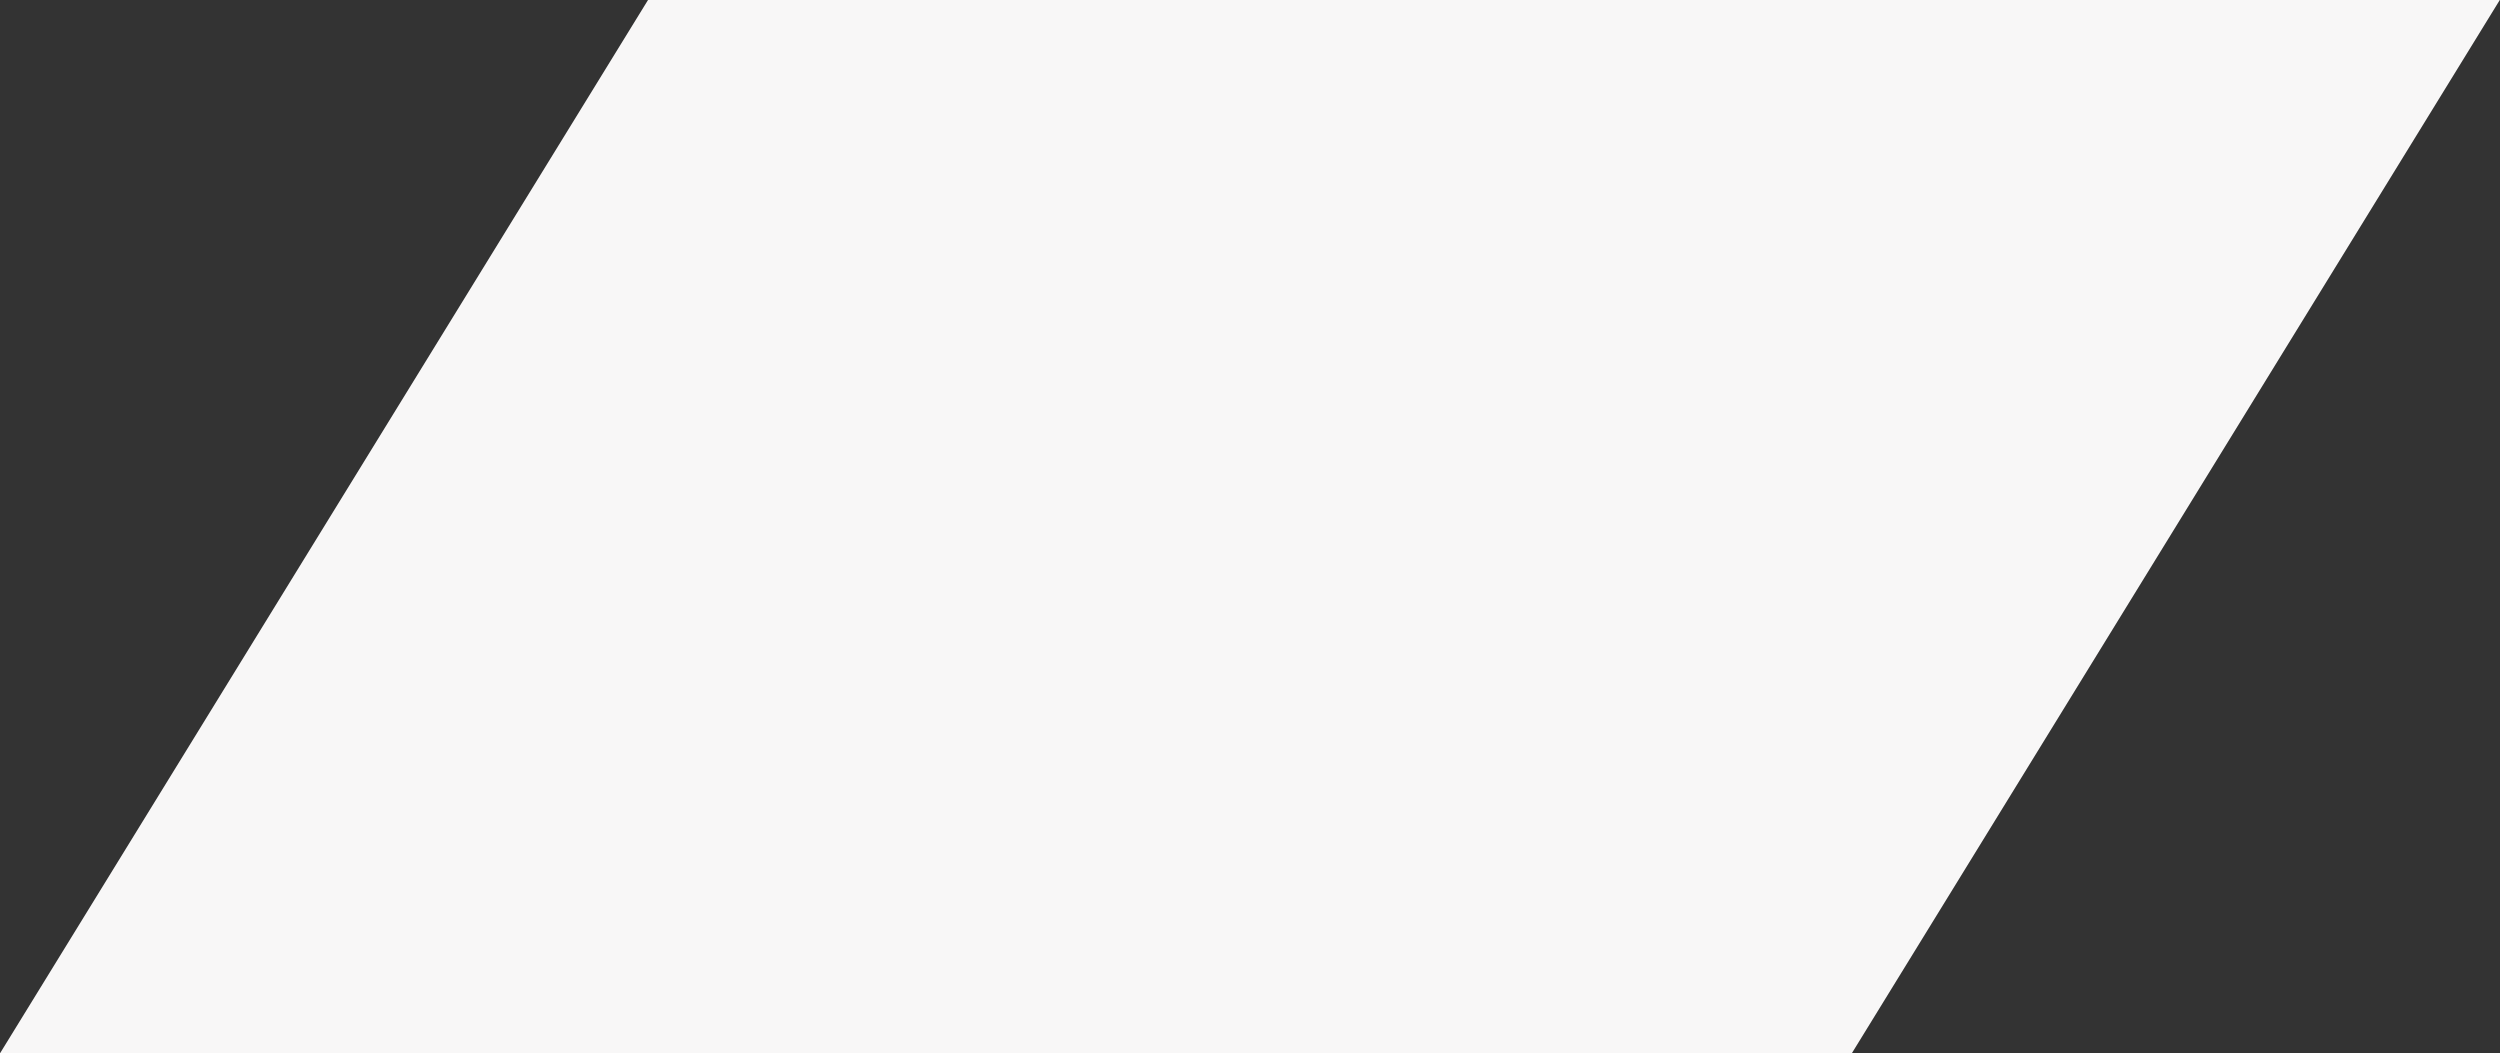 <?xml version="1.0" encoding="UTF-8"?> <svg xmlns="http://www.w3.org/2000/svg" xmlns:xlink="http://www.w3.org/1999/xlink" version="1.1" id="Layer_1" x="0px" y="0px" viewBox="0 0 1186.7 500" style="enable-background:new 0 0 1186.7 500;" xml:space="preserve"><rect x="0" y="0" width="1186.7" height="500" fill="#333333" stroke="none"/> <style type="text/css"> .st0{fill-rule:evenodd;clip-rule:evenodd;fill:#F8F7F7;} </style> <path class="st0" d="M307.6,0h879L879,500H0L307.6,0z"></path> </svg> 
